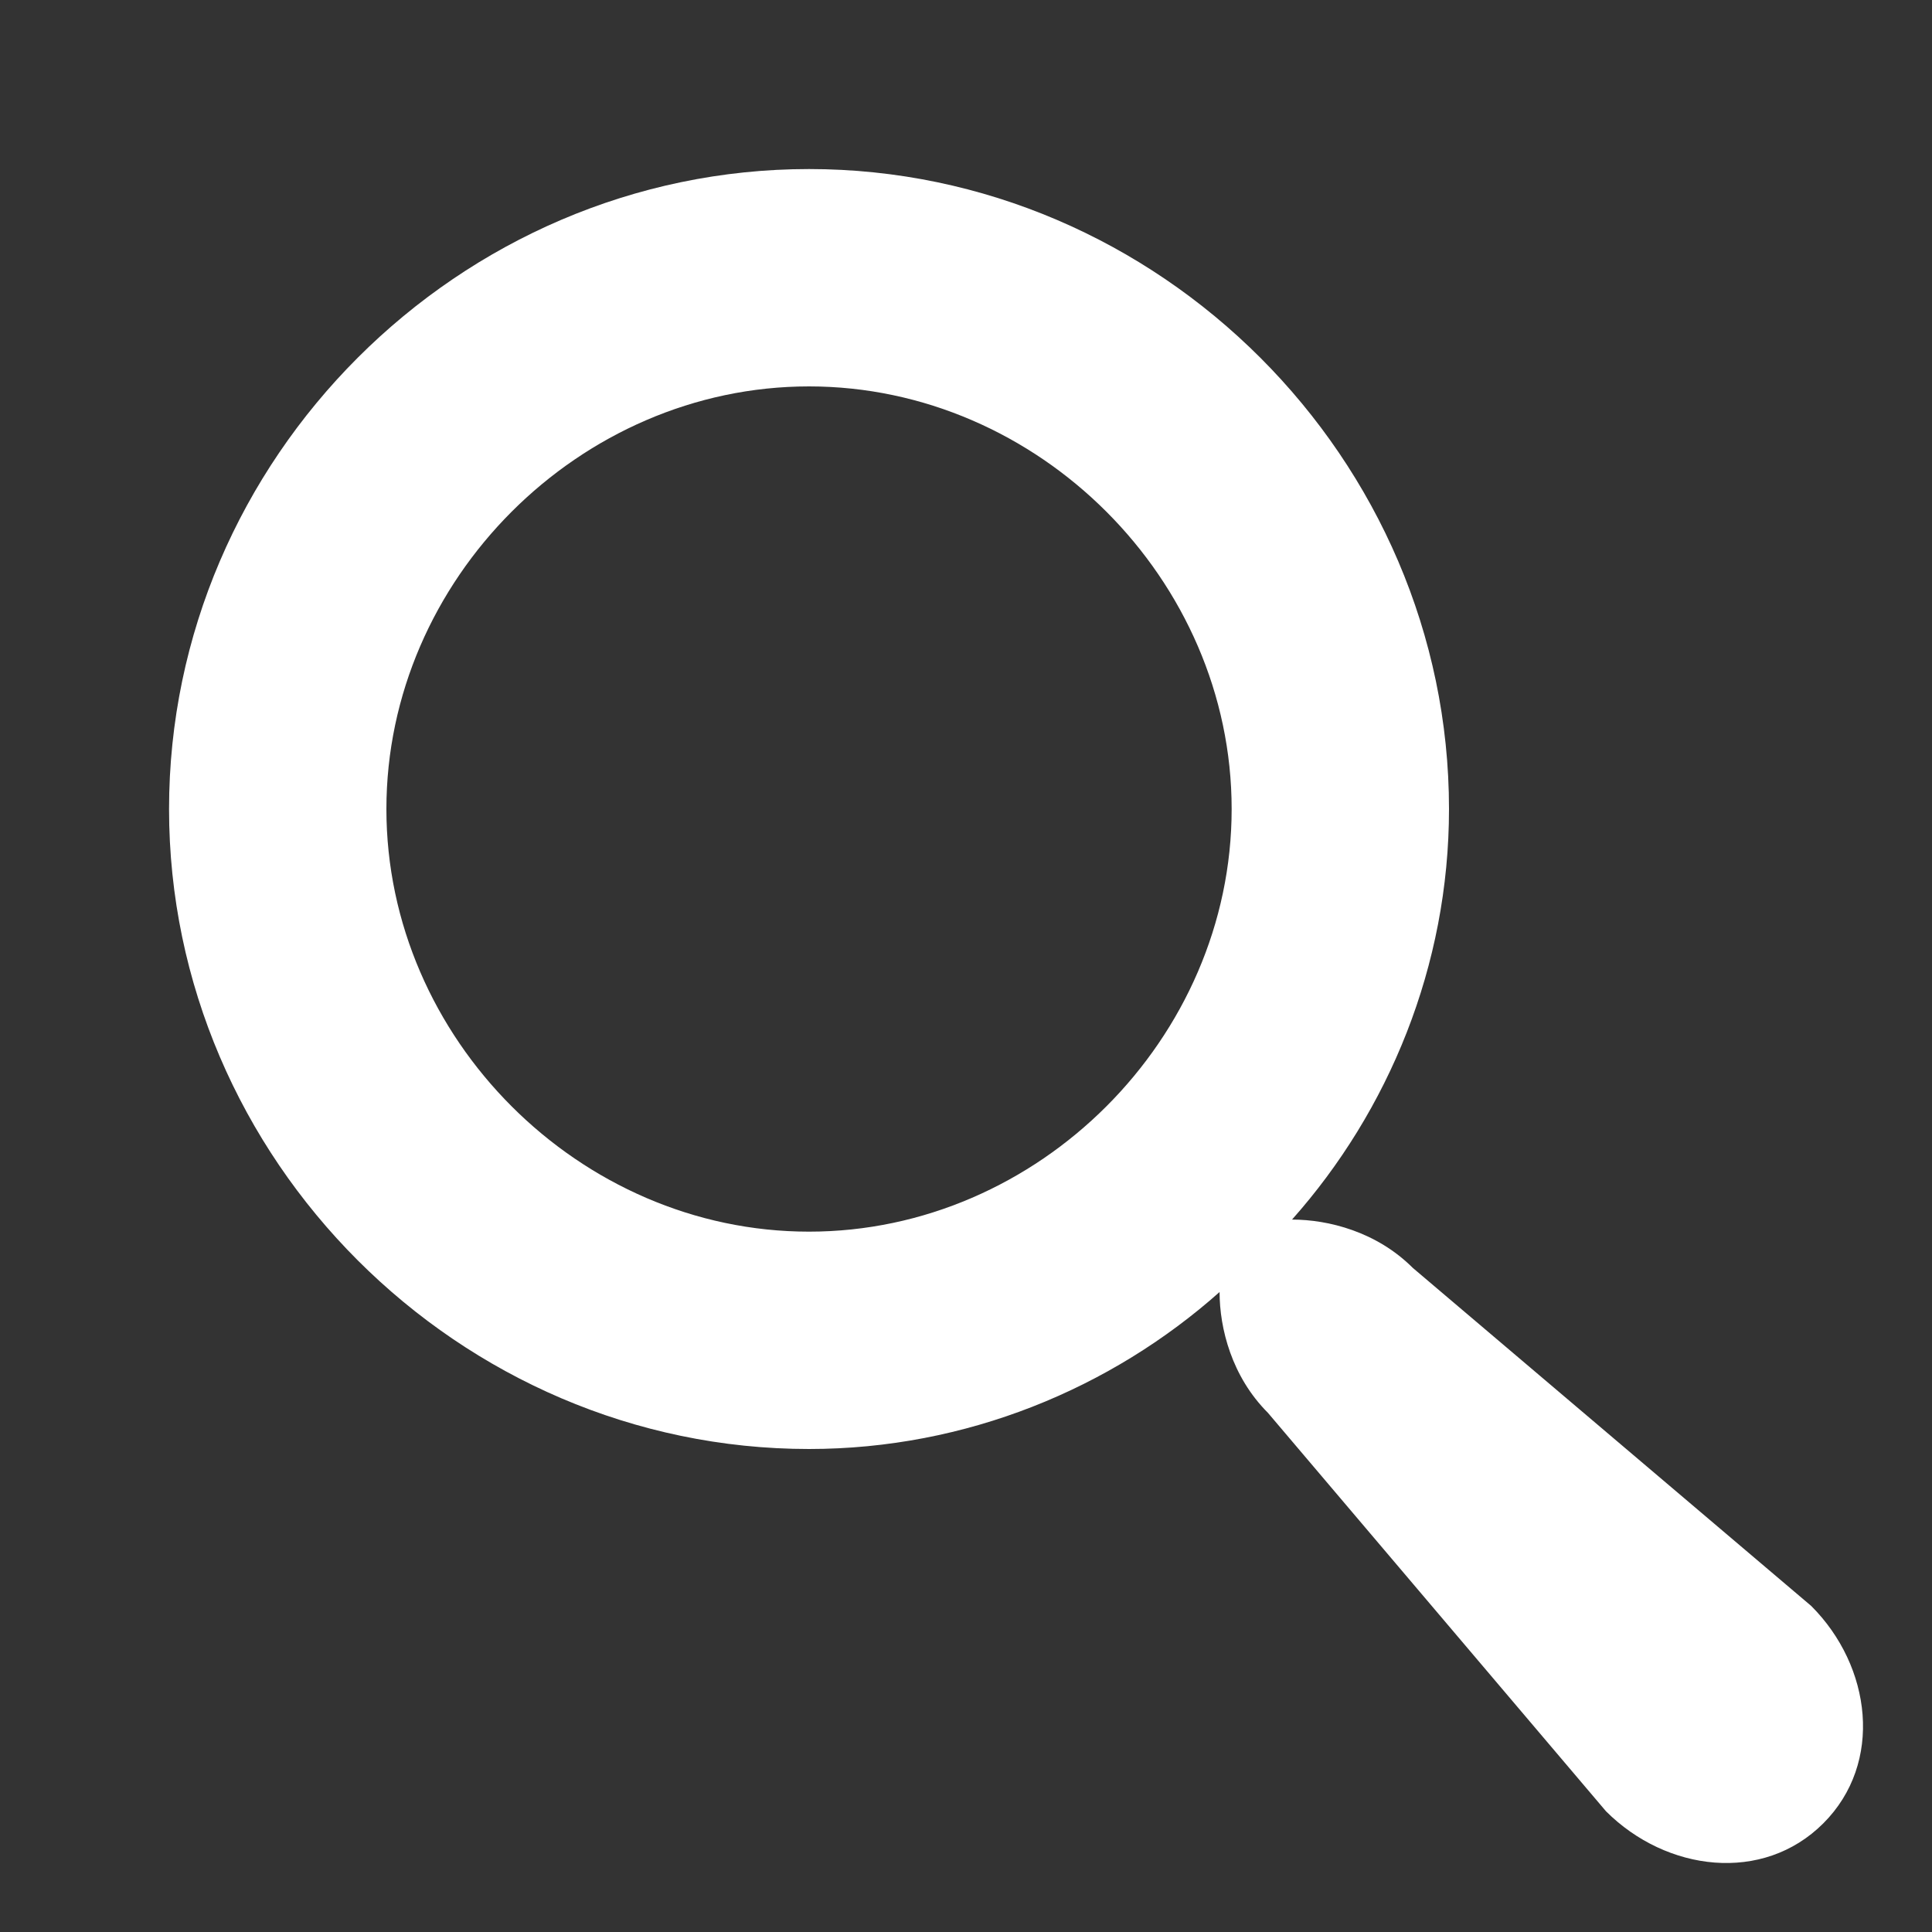 <?xml version="1.0" encoding="utf-8"?>
<!-- Generator: Adobe Illustrator 25.2.3, SVG Export Plug-In . SVG Version: 6.00 Build 0)  -->
<svg version="1.1" id="Capa_1" xmlns="http://www.w3.org/2000/svg" xmlns:xlink="http://www.w3.org/1999/xlink" x="0px" y="0px"
	 viewBox="0 0 16 16" style="enable-background:new 0 0 16 16;" xml:space="preserve">
<rect x="0" y="0" width="16" height="16" fill="#333333" stroke="none"/>
<style type="text/css">
	.st0{fill:#FFFFFF;}
</style>
<path class="st0" d="M15,13.3l-3.3-2.8c-0.3-0.3-0.7-0.4-1-0.4c0.8-0.9,1.3-2.1,1.3-3.4c0-2.9-2.4-5.3-5.3-5.3S1.4,3.8,1.4,6.7
	s2.4,5.3,5.3,5.3c1.3,0,2.5-0.5,3.4-1.3c0,0.3,0.1,0.7,0.4,1l2.8,3.3c0.5,0.5,1.3,0.6,1.8,0.1C15.6,14.6,15.5,13.8,15,13.3L15,13.3z
	 M6.7,10.2c-1.9,0-3.5-1.6-3.5-3.5s1.6-3.5,3.5-3.5s3.5,1.6,3.5,3.5S8.6,10.2,6.7,10.2z"/>
</svg>
